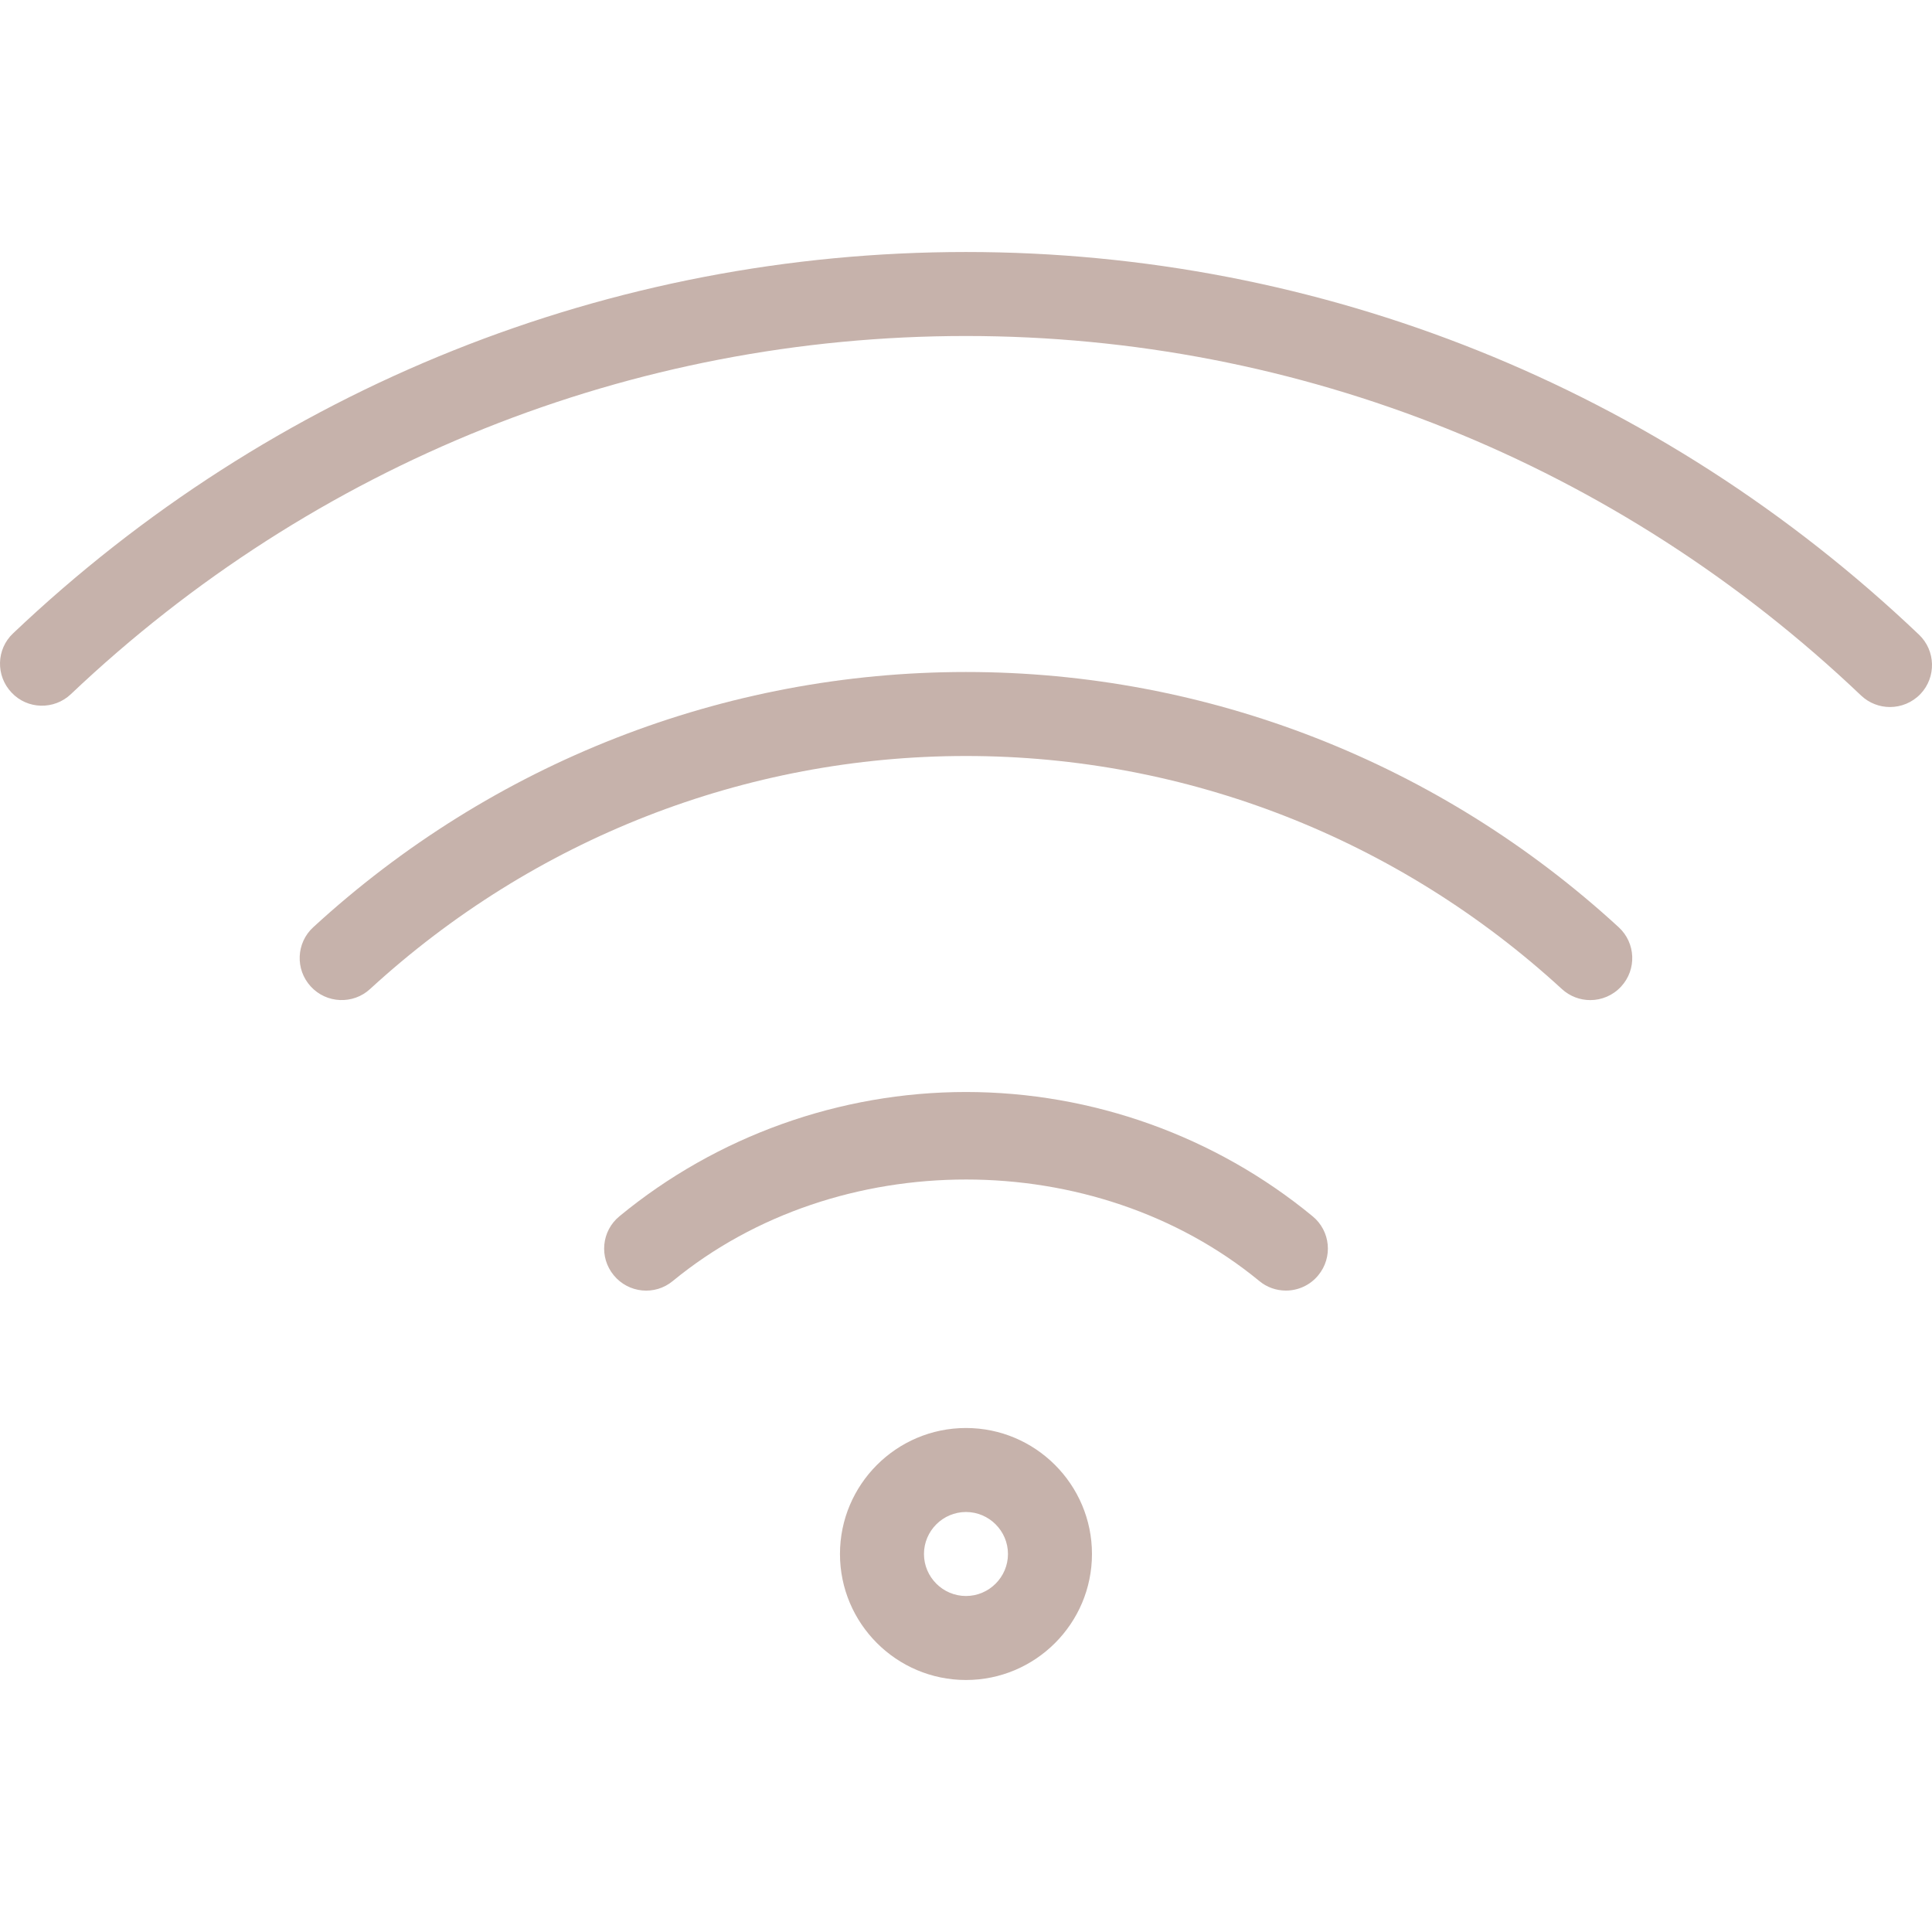 <svg xmlns="http://www.w3.org/2000/svg" xmlns:xlink="http://www.w3.org/1999/xlink" version="1.1" viewBox="0 0 490.668 490.668" xml:space="preserve"><g><g><path fill="#c6b2ab" d="M245.326,362.668c-17.643,0-32,14.357-32,32c0,17.643,14.357,32,32,32s32-14.357,32-32 C277.326,377.025,262.969,362.668,245.326,362.668z M245.326,405.334c-5.867,0-10.667-4.8-10.667-10.667 c0-5.867,4.8-10.667,10.667-10.667s10.667,4.8,10.667,10.667C255.993,400.534,251.193,405.334,245.326,405.334z" /></g></g><g><g><path fill="#c6b2ab" d="M333.348,308.886c-24.704-20.352-55.979-31.552-88.021-31.552s-63.317,11.2-88,31.552 c-4.565,3.733-5.205,10.453-1.451,14.997c3.733,4.544,10.453,5.227,14.997,1.451c41.835-34.368,107.115-34.368,148.949,0 c1.963,1.643,4.373,2.432,6.763,2.432c3.051,0,6.123-1.323,8.213-3.883C338.553,319.34,337.913,312.62,333.348,308.886z" /></g></g><g><g><path fill="#c6b2ab" d="M411.086,235.478c-45.504-41.792-104.384-64.811-165.76-64.811s-120.256,23.019-165.76,64.811 c-4.352,3.968-4.629,10.731-0.64,15.061c3.989,4.352,10.773,4.608,15.061,0.64c41.579-38.165,95.317-59.179,151.339-59.179 s109.76,21.013,151.339,59.179c2.048,1.877,4.629,2.816,7.211,2.816c2.859,0,5.739-1.152,7.851-3.456 C415.715,246.209,415.438,239.467,411.086,235.478z" /></g></g><g><g><path fill="#c6b2ab" d="M487.353,161.174c-65.856-62.677-151.808-97.173-242.027-97.173c-90.261,0-176.213,34.389-241.984,96.832 c-4.309,4.032-4.459,10.795-0.405,15.061c4.032,4.309,10.816,4.437,15.061,0.405c61.824-58.645,142.549-90.965,227.328-90.965 c84.736,0,165.461,32.427,227.307,91.285c2.069,1.963,4.715,2.944,7.36,2.944c2.816,0,5.632-1.109,7.744-3.307 C491.79,171.99,491.62,165.227,487.353,161.174z" /></g></g></svg>